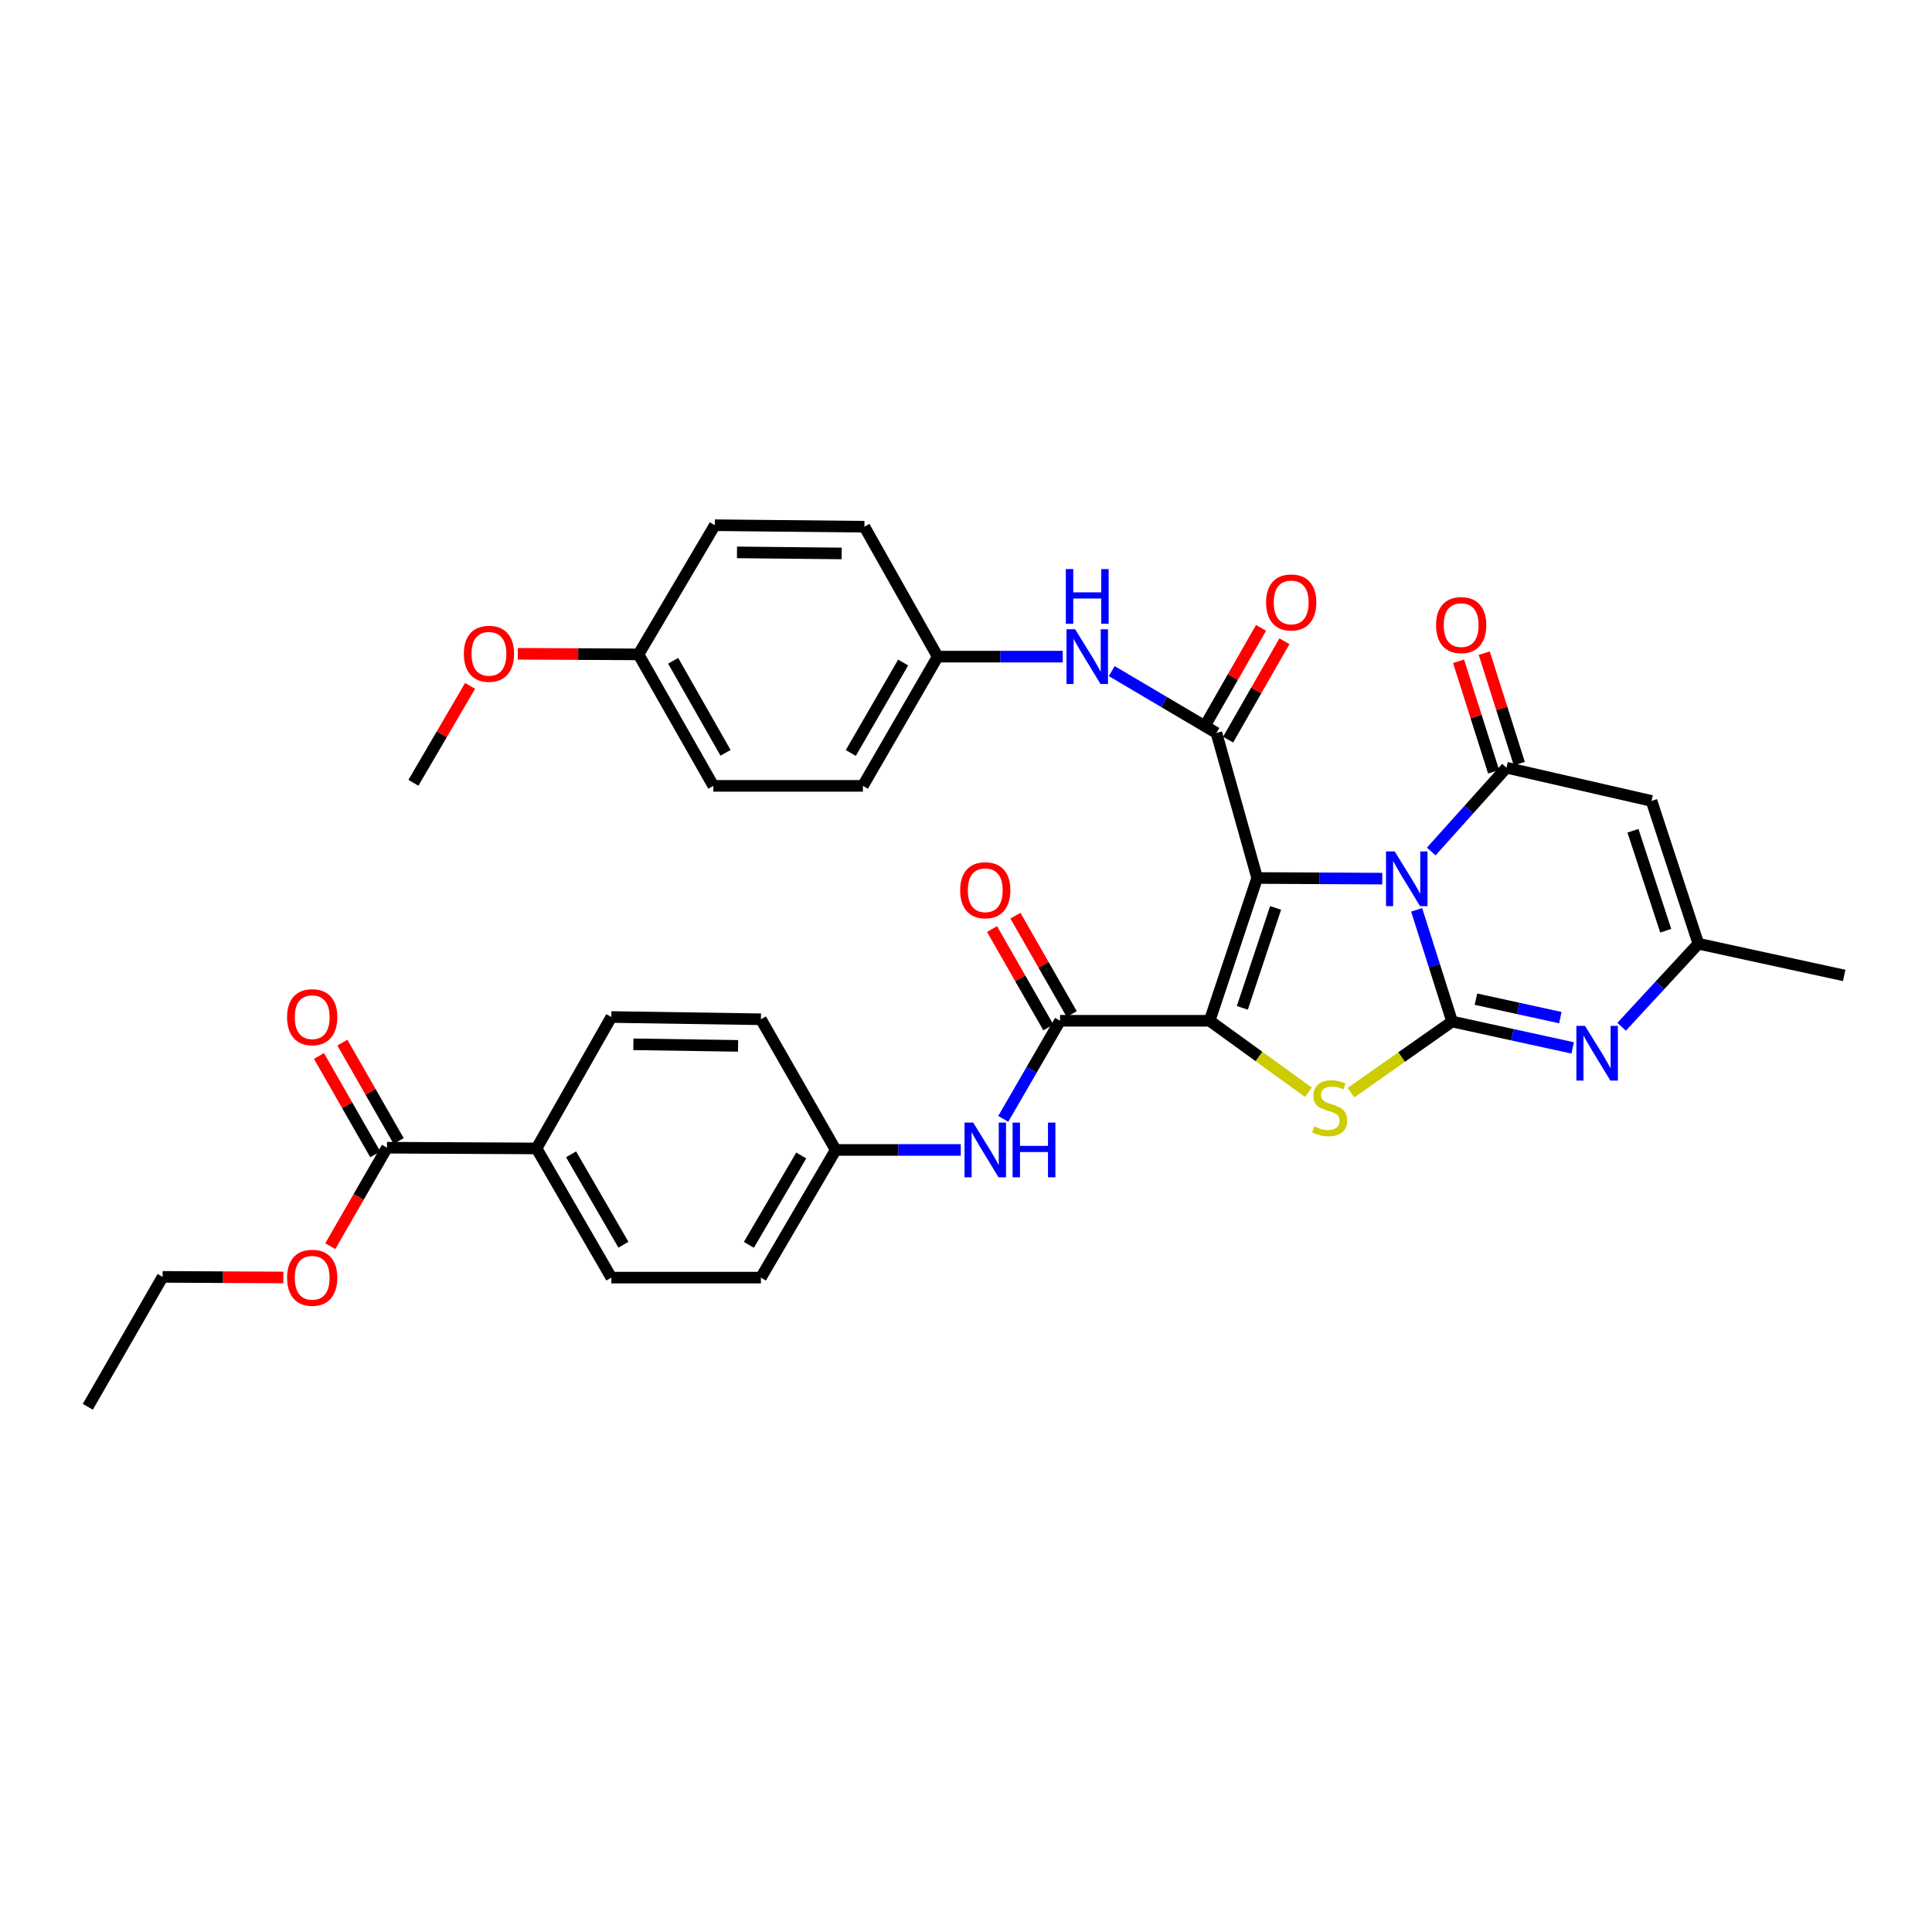 <?xml version='1.0' encoding='iso-8859-1'?>
<svg version='1.1' baseProfile='full'
              xmlns='http://www.w3.org/2000/svg'
                      xmlns:rdkit='http://www.rdkit.org/xml'
                      xmlns:xlink='http://www.w3.org/1999/xlink'
                  xml:space='preserve'
width='1000px' height='1000px' viewBox='0 0 1000 1000'>
<!-- END OF HEADER -->
<rect style='opacity:1.0;fill:#FFFFFF;stroke:none' width='1000' height='1000' x='0' y='0'> </rect>
<path class='bond-0' d='M 650.707,454.447 L 683.084,454.612' style='fill:none;fill-rule:evenodd;stroke:#000000;stroke-width:6px;stroke-linecap:butt;stroke-linejoin:miter;stroke-opacity:1' />
<path class='bond-0' d='M 683.084,454.612 L 715.461,454.778' style='fill:none;fill-rule:evenodd;stroke:#0000FF;stroke-width:6px;stroke-linecap:butt;stroke-linejoin:miter;stroke-opacity:1' />
<path class='bond-1' d='M 650.707,454.447 L 626.106,528.351' style='fill:none;fill-rule:evenodd;stroke:#000000;stroke-width:6px;stroke-linecap:butt;stroke-linejoin:miter;stroke-opacity:1' />
<path class='bond-1' d='M 660.25,469.938 L 643.029,521.671' style='fill:none;fill-rule:evenodd;stroke:#000000;stroke-width:6px;stroke-linecap:butt;stroke-linejoin:miter;stroke-opacity:1' />
<path class='bond-5' d='M 650.707,454.447 L 629.616,379.373' style='fill:none;fill-rule:evenodd;stroke:#000000;stroke-width:6px;stroke-linecap:butt;stroke-linejoin:miter;stroke-opacity:1' />
<path class='bond-2' d='M 733.249,470.941 L 742.428,499.844' style='fill:none;fill-rule:evenodd;stroke:#0000FF;stroke-width:6px;stroke-linecap:butt;stroke-linejoin:miter;stroke-opacity:1' />
<path class='bond-2' d='M 742.428,499.844 L 751.607,528.747' style='fill:none;fill-rule:evenodd;stroke:#000000;stroke-width:6px;stroke-linecap:butt;stroke-linejoin:miter;stroke-opacity:1' />
<path class='bond-4' d='M 740.808,440.731 L 760.274,419.052' style='fill:none;fill-rule:evenodd;stroke:#0000FF;stroke-width:6px;stroke-linecap:butt;stroke-linejoin:miter;stroke-opacity:1' />
<path class='bond-4' d='M 760.274,419.052 L 779.741,397.372' style='fill:none;fill-rule:evenodd;stroke:#000000;stroke-width:6px;stroke-linecap:butt;stroke-linejoin:miter;stroke-opacity:1' />
<path class='bond-3' d='M 626.106,528.351 L 651.678,546.852' style='fill:none;fill-rule:evenodd;stroke:#000000;stroke-width:6px;stroke-linecap:butt;stroke-linejoin:miter;stroke-opacity:1' />
<path class='bond-3' d='M 651.678,546.852 L 677.25,565.352' style='fill:none;fill-rule:evenodd;stroke:#CCCC00;stroke-width:6px;stroke-linecap:butt;stroke-linejoin:miter;stroke-opacity:1' />
<path class='bond-7' d='M 626.106,528.351 L 548.676,528.351' style='fill:none;fill-rule:evenodd;stroke:#000000;stroke-width:6px;stroke-linecap:butt;stroke-linejoin:miter;stroke-opacity:1' />
<path class='bond-6' d='M 751.607,528.747 L 782.809,535.568' style='fill:none;fill-rule:evenodd;stroke:#000000;stroke-width:6px;stroke-linecap:butt;stroke-linejoin:miter;stroke-opacity:1' />
<path class='bond-6' d='M 782.809,535.568 L 814.012,542.39' style='fill:none;fill-rule:evenodd;stroke:#0000FF;stroke-width:6px;stroke-linecap:butt;stroke-linejoin:miter;stroke-opacity:1' />
<path class='bond-6' d='M 763.946,517.168 L 785.788,521.943' style='fill:none;fill-rule:evenodd;stroke:#000000;stroke-width:6px;stroke-linecap:butt;stroke-linejoin:miter;stroke-opacity:1' />
<path class='bond-6' d='M 785.788,521.943 L 807.63,526.718' style='fill:none;fill-rule:evenodd;stroke:#0000FF;stroke-width:6px;stroke-linecap:butt;stroke-linejoin:miter;stroke-opacity:1' />
<path class='bond-35' d='M 751.607,528.747 L 725.435,547.153' style='fill:none;fill-rule:evenodd;stroke:#000000;stroke-width:6px;stroke-linecap:butt;stroke-linejoin:miter;stroke-opacity:1' />
<path class='bond-35' d='M 725.435,547.153 L 699.264,565.56' style='fill:none;fill-rule:evenodd;stroke:#CCCC00;stroke-width:6px;stroke-linecap:butt;stroke-linejoin:miter;stroke-opacity:1' />
<path class='bond-8' d='M 779.741,397.372 L 854.823,414.558' style='fill:none;fill-rule:evenodd;stroke:#000000;stroke-width:6px;stroke-linecap:butt;stroke-linejoin:miter;stroke-opacity:1' />
<path class='bond-13' d='M 786.388,395.264 L 777.317,366.661' style='fill:none;fill-rule:evenodd;stroke:#000000;stroke-width:6px;stroke-linecap:butt;stroke-linejoin:miter;stroke-opacity:1' />
<path class='bond-13' d='M 777.317,366.661 L 768.245,338.058' style='fill:none;fill-rule:evenodd;stroke:#FF0000;stroke-width:6px;stroke-linecap:butt;stroke-linejoin:miter;stroke-opacity:1' />
<path class='bond-13' d='M 773.094,399.48 L 764.022,370.877' style='fill:none;fill-rule:evenodd;stroke:#000000;stroke-width:6px;stroke-linecap:butt;stroke-linejoin:miter;stroke-opacity:1' />
<path class='bond-13' d='M 764.022,370.877 L 754.951,342.274' style='fill:none;fill-rule:evenodd;stroke:#FF0000;stroke-width:6px;stroke-linecap:butt;stroke-linejoin:miter;stroke-opacity:1' />
<path class='bond-10' d='M 629.616,379.373 L 602.526,363.368' style='fill:none;fill-rule:evenodd;stroke:#000000;stroke-width:6px;stroke-linecap:butt;stroke-linejoin:miter;stroke-opacity:1' />
<path class='bond-10' d='M 602.526,363.368 L 575.436,347.363' style='fill:none;fill-rule:evenodd;stroke:#0000FF;stroke-width:6px;stroke-linecap:butt;stroke-linejoin:miter;stroke-opacity:1' />
<path class='bond-14' d='M 635.668,382.836 L 650.239,357.372' style='fill:none;fill-rule:evenodd;stroke:#000000;stroke-width:6px;stroke-linecap:butt;stroke-linejoin:miter;stroke-opacity:1' />
<path class='bond-14' d='M 650.239,357.372 L 664.811,331.908' style='fill:none;fill-rule:evenodd;stroke:#FF0000;stroke-width:6px;stroke-linecap:butt;stroke-linejoin:miter;stroke-opacity:1' />
<path class='bond-14' d='M 623.563,375.909 L 638.134,350.445' style='fill:none;fill-rule:evenodd;stroke:#000000;stroke-width:6px;stroke-linecap:butt;stroke-linejoin:miter;stroke-opacity:1' />
<path class='bond-14' d='M 638.134,350.445 L 652.705,324.981' style='fill:none;fill-rule:evenodd;stroke:#FF0000;stroke-width:6px;stroke-linecap:butt;stroke-linejoin:miter;stroke-opacity:1' />
<path class='bond-36' d='M 839.343,531.454 L 859.209,509.966' style='fill:none;fill-rule:evenodd;stroke:#0000FF;stroke-width:6px;stroke-linecap:butt;stroke-linejoin:miter;stroke-opacity:1' />
<path class='bond-36' d='M 859.209,509.966 L 879.076,488.478' style='fill:none;fill-rule:evenodd;stroke:#000000;stroke-width:6px;stroke-linecap:butt;stroke-linejoin:miter;stroke-opacity:1' />
<path class='bond-11' d='M 548.676,528.351 L 533.981,553.736' style='fill:none;fill-rule:evenodd;stroke:#000000;stroke-width:6px;stroke-linecap:butt;stroke-linejoin:miter;stroke-opacity:1' />
<path class='bond-11' d='M 533.981,553.736 L 519.287,579.121' style='fill:none;fill-rule:evenodd;stroke:#0000FF;stroke-width:6px;stroke-linecap:butt;stroke-linejoin:miter;stroke-opacity:1' />
<path class='bond-16' d='M 554.728,524.888 L 540.157,499.421' style='fill:none;fill-rule:evenodd;stroke:#000000;stroke-width:6px;stroke-linecap:butt;stroke-linejoin:miter;stroke-opacity:1' />
<path class='bond-16' d='M 540.157,499.421 L 525.585,473.953' style='fill:none;fill-rule:evenodd;stroke:#FF0000;stroke-width:6px;stroke-linecap:butt;stroke-linejoin:miter;stroke-opacity:1' />
<path class='bond-16' d='M 542.623,531.815 L 528.051,506.347' style='fill:none;fill-rule:evenodd;stroke:#000000;stroke-width:6px;stroke-linecap:butt;stroke-linejoin:miter;stroke-opacity:1' />
<path class='bond-16' d='M 528.051,506.347 L 513.479,480.879' style='fill:none;fill-rule:evenodd;stroke:#FF0000;stroke-width:6px;stroke-linecap:butt;stroke-linejoin:miter;stroke-opacity:1' />
<path class='bond-9' d='M 854.823,414.558 L 879.076,488.478' style='fill:none;fill-rule:evenodd;stroke:#000000;stroke-width:6px;stroke-linecap:butt;stroke-linejoin:miter;stroke-opacity:1' />
<path class='bond-9' d='M 845.209,429.994 L 862.186,481.738' style='fill:none;fill-rule:evenodd;stroke:#000000;stroke-width:6px;stroke-linecap:butt;stroke-linejoin:miter;stroke-opacity:1' />
<path class='bond-31' d='M 879.076,488.478 L 954.545,504.889' style='fill:none;fill-rule:evenodd;stroke:#000000;stroke-width:6px;stroke-linecap:butt;stroke-linejoin:miter;stroke-opacity:1' />
<path class='bond-19' d='M 550.079,339.871 L 517.71,339.871' style='fill:none;fill-rule:evenodd;stroke:#0000FF;stroke-width:6px;stroke-linecap:butt;stroke-linejoin:miter;stroke-opacity:1' />
<path class='bond-19' d='M 517.71,339.871 L 485.34,339.871' style='fill:none;fill-rule:evenodd;stroke:#000000;stroke-width:6px;stroke-linecap:butt;stroke-linejoin:miter;stroke-opacity:1' />
<path class='bond-18' d='M 497.297,595.213 L 464.927,595.213' style='fill:none;fill-rule:evenodd;stroke:#0000FF;stroke-width:6px;stroke-linecap:butt;stroke-linejoin:miter;stroke-opacity:1' />
<path class='bond-18' d='M 464.927,595.213 L 432.558,595.213' style='fill:none;fill-rule:evenodd;stroke:#000000;stroke-width:6px;stroke-linecap:butt;stroke-linejoin:miter;stroke-opacity:1' />
<path class='bond-12' d='M 200.299,594.05 L 277.713,594.43' style='fill:none;fill-rule:evenodd;stroke:#000000;stroke-width:6px;stroke-linecap:butt;stroke-linejoin:miter;stroke-opacity:1' />
<path class='bond-17' d='M 206.352,590.587 L 191.78,565.119' style='fill:none;fill-rule:evenodd;stroke:#000000;stroke-width:6px;stroke-linecap:butt;stroke-linejoin:miter;stroke-opacity:1' />
<path class='bond-17' d='M 191.78,565.119 L 177.208,539.652' style='fill:none;fill-rule:evenodd;stroke:#FF0000;stroke-width:6px;stroke-linecap:butt;stroke-linejoin:miter;stroke-opacity:1' />
<path class='bond-17' d='M 194.246,597.514 L 179.674,572.046' style='fill:none;fill-rule:evenodd;stroke:#000000;stroke-width:6px;stroke-linecap:butt;stroke-linejoin:miter;stroke-opacity:1' />
<path class='bond-17' d='M 179.674,572.046 L 165.103,546.578' style='fill:none;fill-rule:evenodd;stroke:#FF0000;stroke-width:6px;stroke-linecap:butt;stroke-linejoin:miter;stroke-opacity:1' />
<path class='bond-22' d='M 200.299,594.05 L 185.627,619.541' style='fill:none;fill-rule:evenodd;stroke:#000000;stroke-width:6px;stroke-linecap:butt;stroke-linejoin:miter;stroke-opacity:1' />
<path class='bond-22' d='M 185.627,619.541 L 170.955,645.031' style='fill:none;fill-rule:evenodd;stroke:#FF0000;stroke-width:6px;stroke-linecap:butt;stroke-linejoin:miter;stroke-opacity:1' />
<path class='bond-15' d='M 277.713,594.43 L 316.424,661.291' style='fill:none;fill-rule:evenodd;stroke:#000000;stroke-width:6px;stroke-linecap:butt;stroke-linejoin:miter;stroke-opacity:1' />
<path class='bond-15' d='M 295.59,597.471 L 322.688,644.274' style='fill:none;fill-rule:evenodd;stroke:#000000;stroke-width:6px;stroke-linecap:butt;stroke-linejoin:miter;stroke-opacity:1' />
<path class='bond-38' d='M 277.713,594.43 L 316.424,526.407' style='fill:none;fill-rule:evenodd;stroke:#000000;stroke-width:6px;stroke-linecap:butt;stroke-linejoin:miter;stroke-opacity:1' />
<path class='bond-24' d='M 432.558,595.213 L 393.847,527.569' style='fill:none;fill-rule:evenodd;stroke:#000000;stroke-width:6px;stroke-linecap:butt;stroke-linejoin:miter;stroke-opacity:1' />
<path class='bond-25' d='M 432.558,595.213 L 393.847,661.291' style='fill:none;fill-rule:evenodd;stroke:#000000;stroke-width:6px;stroke-linecap:butt;stroke-linejoin:miter;stroke-opacity:1' />
<path class='bond-25' d='M 414.717,598.074 L 387.619,644.329' style='fill:none;fill-rule:evenodd;stroke:#000000;stroke-width:6px;stroke-linecap:butt;stroke-linejoin:miter;stroke-opacity:1' />
<path class='bond-26' d='M 485.34,339.871 L 447.411,272.63' style='fill:none;fill-rule:evenodd;stroke:#000000;stroke-width:6px;stroke-linecap:butt;stroke-linejoin:miter;stroke-opacity:1' />
<path class='bond-27' d='M 485.34,339.871 L 446.637,406.763' style='fill:none;fill-rule:evenodd;stroke:#000000;stroke-width:6px;stroke-linecap:butt;stroke-linejoin:miter;stroke-opacity:1' />
<path class='bond-27' d='M 467.462,342.92 L 440.37,389.745' style='fill:none;fill-rule:evenodd;stroke:#000000;stroke-width:6px;stroke-linecap:butt;stroke-linejoin:miter;stroke-opacity:1' />
<path class='bond-20' d='M 316.424,661.291 L 393.847,661.291' style='fill:none;fill-rule:evenodd;stroke:#000000;stroke-width:6px;stroke-linecap:butt;stroke-linejoin:miter;stroke-opacity:1' />
<path class='bond-21' d='M 316.424,526.407 L 393.847,527.569' style='fill:none;fill-rule:evenodd;stroke:#000000;stroke-width:6px;stroke-linecap:butt;stroke-linejoin:miter;stroke-opacity:1' />
<path class='bond-21' d='M 327.828,540.527 L 382.024,541.34' style='fill:none;fill-rule:evenodd;stroke:#000000;stroke-width:6px;stroke-linecap:butt;stroke-linejoin:miter;stroke-opacity:1' />
<path class='bond-32' d='M 146.66,661.218 L 115.413,661.065' style='fill:none;fill-rule:evenodd;stroke:#FF0000;stroke-width:6px;stroke-linecap:butt;stroke-linejoin:miter;stroke-opacity:1' />
<path class='bond-32' d='M 115.413,661.065 L 84.166,660.911' style='fill:none;fill-rule:evenodd;stroke:#000000;stroke-width:6px;stroke-linecap:butt;stroke-linejoin:miter;stroke-opacity:1' />
<path class='bond-23' d='M 330.496,338.709 L 369.222,406.763' style='fill:none;fill-rule:evenodd;stroke:#000000;stroke-width:6px;stroke-linecap:butt;stroke-linejoin:miter;stroke-opacity:1' />
<path class='bond-23' d='M 348.426,342.019 L 375.535,389.657' style='fill:none;fill-rule:evenodd;stroke:#000000;stroke-width:6px;stroke-linecap:butt;stroke-linejoin:miter;stroke-opacity:1' />
<path class='bond-30' d='M 330.496,338.709 L 299.256,338.553' style='fill:none;fill-rule:evenodd;stroke:#000000;stroke-width:6px;stroke-linecap:butt;stroke-linejoin:miter;stroke-opacity:1' />
<path class='bond-30' d='M 299.256,338.553 L 268.017,338.396' style='fill:none;fill-rule:evenodd;stroke:#FF0000;stroke-width:6px;stroke-linecap:butt;stroke-linejoin:miter;stroke-opacity:1' />
<path class='bond-37' d='M 330.496,338.709 L 369.989,271.848' style='fill:none;fill-rule:evenodd;stroke:#000000;stroke-width:6px;stroke-linecap:butt;stroke-linejoin:miter;stroke-opacity:1' />
<path class='bond-28' d='M 447.411,272.63 L 369.989,271.848' style='fill:none;fill-rule:evenodd;stroke:#000000;stroke-width:6px;stroke-linecap:butt;stroke-linejoin:miter;stroke-opacity:1' />
<path class='bond-28' d='M 435.657,286.459 L 381.462,285.912' style='fill:none;fill-rule:evenodd;stroke:#000000;stroke-width:6px;stroke-linecap:butt;stroke-linejoin:miter;stroke-opacity:1' />
<path class='bond-29' d='M 446.637,406.763 L 369.222,406.763' style='fill:none;fill-rule:evenodd;stroke:#000000;stroke-width:6px;stroke-linecap:butt;stroke-linejoin:miter;stroke-opacity:1' />
<path class='bond-33' d='M 243.317,355.018 L 228.65,380.096' style='fill:none;fill-rule:evenodd;stroke:#FF0000;stroke-width:6px;stroke-linecap:butt;stroke-linejoin:miter;stroke-opacity:1' />
<path class='bond-33' d='M 228.65,380.096 L 213.983,405.175' style='fill:none;fill-rule:evenodd;stroke:#000000;stroke-width:6px;stroke-linecap:butt;stroke-linejoin:miter;stroke-opacity:1' />
<path class='bond-34' d='M 84.166,660.911 L 45.455,728.152' style='fill:none;fill-rule:evenodd;stroke:#000000;stroke-width:6px;stroke-linecap:butt;stroke-linejoin:miter;stroke-opacity:1' />
<path  class='atom-1' d='M 721.877 440.682
L 731.157 455.682
Q 732.077 457.162, 733.557 459.842
Q 735.037 462.522, 735.117 462.682
L 735.117 440.682
L 738.877 440.682
L 738.877 469.002
L 734.997 469.002
L 725.037 452.602
Q 723.877 450.682, 722.637 448.482
Q 721.437 446.282, 721.077 445.602
L 721.077 469.002
L 717.397 469.002
L 717.397 440.682
L 721.877 440.682
' fill='#0000FF'/>
<path  class='atom-4' d='M 680.248 583.028
Q 680.568 583.148, 681.888 583.708
Q 683.208 584.268, 684.648 584.628
Q 686.128 584.948, 687.568 584.948
Q 690.248 584.948, 691.808 583.668
Q 693.368 582.348, 693.368 580.068
Q 693.368 578.508, 692.568 577.548
Q 691.808 576.588, 690.608 576.068
Q 689.408 575.548, 687.408 574.948
Q 684.888 574.188, 683.368 573.468
Q 681.888 572.748, 680.808 571.228
Q 679.768 569.708, 679.768 567.148
Q 679.768 563.588, 682.168 561.388
Q 684.608 559.188, 689.408 559.188
Q 692.688 559.188, 696.408 560.748
L 695.488 563.828
Q 692.088 562.428, 689.528 562.428
Q 686.768 562.428, 685.248 563.588
Q 683.728 564.708, 683.768 566.668
Q 683.768 568.188, 684.528 569.108
Q 685.328 570.028, 686.448 570.548
Q 687.608 571.068, 689.528 571.668
Q 692.088 572.468, 693.608 573.268
Q 695.128 574.068, 696.208 575.708
Q 697.328 577.308, 697.328 580.068
Q 697.328 583.988, 694.688 586.108
Q 692.088 588.188, 687.728 588.188
Q 685.208 588.188, 683.288 587.628
Q 681.408 587.108, 679.168 586.188
L 680.248 583.028
' fill='#CCCC00'/>
<path  class='atom-7' d='M 820.413 530.998
L 829.693 545.998
Q 830.613 547.478, 832.093 550.158
Q 833.573 552.838, 833.653 552.998
L 833.653 530.998
L 837.413 530.998
L 837.413 559.318
L 833.533 559.318
L 823.573 542.918
Q 822.413 540.998, 821.173 538.798
Q 819.973 536.598, 819.613 535.918
L 819.613 559.318
L 815.933 559.318
L 815.933 530.998
L 820.413 530.998
' fill='#0000FF'/>
<path  class='atom-11' d='M 556.494 325.711
L 565.774 340.711
Q 566.694 342.191, 568.174 344.871
Q 569.654 347.551, 569.734 347.711
L 569.734 325.711
L 573.494 325.711
L 573.494 354.031
L 569.614 354.031
L 559.654 337.631
Q 558.494 335.711, 557.254 333.511
Q 556.054 331.311, 555.694 330.631
L 555.694 354.031
L 552.014 354.031
L 552.014 325.711
L 556.494 325.711
' fill='#0000FF'/>
<path  class='atom-11' d='M 551.674 294.559
L 555.514 294.559
L 555.514 306.599
L 569.994 306.599
L 569.994 294.559
L 573.834 294.559
L 573.834 322.879
L 569.994 322.879
L 569.994 309.799
L 555.514 309.799
L 555.514 322.879
L 551.674 322.879
L 551.674 294.559
' fill='#0000FF'/>
<path  class='atom-12' d='M 503.712 581.053
L 512.992 596.053
Q 513.912 597.533, 515.392 600.213
Q 516.872 602.893, 516.952 603.053
L 516.952 581.053
L 520.712 581.053
L 520.712 609.373
L 516.832 609.373
L 506.872 592.973
Q 505.712 591.053, 504.472 588.853
Q 503.272 586.653, 502.912 585.973
L 502.912 609.373
L 499.232 609.373
L 499.232 581.053
L 503.712 581.053
' fill='#0000FF'/>
<path  class='atom-12' d='M 524.112 581.053
L 527.952 581.053
L 527.952 593.093
L 542.432 593.093
L 542.432 581.053
L 546.272 581.053
L 546.272 609.373
L 542.432 609.373
L 542.432 596.293
L 527.952 596.293
L 527.952 609.373
L 524.112 609.373
L 524.112 581.053
' fill='#0000FF'/>
<path  class='atom-14' d='M 743.302 323.548
Q 743.302 316.748, 746.662 312.948
Q 750.022 309.148, 756.302 309.148
Q 762.582 309.148, 765.942 312.948
Q 769.302 316.748, 769.302 323.548
Q 769.302 330.428, 765.902 334.348
Q 762.502 338.228, 756.302 338.228
Q 750.062 338.228, 746.662 334.348
Q 743.302 330.468, 743.302 323.548
M 756.302 335.028
Q 760.622 335.028, 762.942 332.148
Q 765.302 329.228, 765.302 323.548
Q 765.302 317.988, 762.942 315.188
Q 760.622 312.348, 756.302 312.348
Q 751.982 312.348, 749.622 315.148
Q 747.302 317.948, 747.302 323.548
Q 747.302 329.268, 749.622 332.148
Q 751.982 335.028, 756.302 335.028
' fill='#FF0000'/>
<path  class='atom-15' d='M 655.319 311.817
Q 655.319 305.017, 658.679 301.217
Q 662.039 297.417, 668.319 297.417
Q 674.599 297.417, 677.959 301.217
Q 681.319 305.017, 681.319 311.817
Q 681.319 318.697, 677.919 322.617
Q 674.519 326.497, 668.319 326.497
Q 662.079 326.497, 658.679 322.617
Q 655.319 318.737, 655.319 311.817
M 668.319 323.297
Q 672.639 323.297, 674.959 320.417
Q 677.319 317.497, 677.319 311.817
Q 677.319 306.257, 674.959 303.457
Q 672.639 300.617, 668.319 300.617
Q 663.999 300.617, 661.639 303.417
Q 659.319 306.217, 659.319 311.817
Q 659.319 317.537, 661.639 320.417
Q 663.999 323.297, 668.319 323.297
' fill='#FF0000'/>
<path  class='atom-17' d='M 496.972 460.788
Q 496.972 453.988, 500.332 450.188
Q 503.692 446.388, 509.972 446.388
Q 516.252 446.388, 519.612 450.188
Q 522.972 453.988, 522.972 460.788
Q 522.972 467.668, 519.572 471.588
Q 516.172 475.468, 509.972 475.468
Q 503.732 475.468, 500.332 471.588
Q 496.972 467.708, 496.972 460.788
M 509.972 472.268
Q 514.292 472.268, 516.612 469.388
Q 518.972 466.468, 518.972 460.788
Q 518.972 455.228, 516.612 452.428
Q 514.292 449.588, 509.972 449.588
Q 505.652 449.588, 503.292 452.388
Q 500.972 455.188, 500.972 460.788
Q 500.972 466.508, 503.292 469.388
Q 505.652 472.268, 509.972 472.268
' fill='#FF0000'/>
<path  class='atom-18' d='M 148.596 526.487
Q 148.596 519.687, 151.956 515.887
Q 155.316 512.087, 161.596 512.087
Q 167.876 512.087, 171.236 515.887
Q 174.596 519.687, 174.596 526.487
Q 174.596 533.367, 171.196 537.287
Q 167.796 541.167, 161.596 541.167
Q 155.356 541.167, 151.956 537.287
Q 148.596 533.407, 148.596 526.487
M 161.596 537.967
Q 165.916 537.967, 168.236 535.087
Q 170.596 532.167, 170.596 526.487
Q 170.596 520.927, 168.236 518.127
Q 165.916 515.287, 161.596 515.287
Q 157.276 515.287, 154.916 518.087
Q 152.596 520.887, 152.596 526.487
Q 152.596 532.207, 154.916 535.087
Q 157.276 537.967, 161.596 537.967
' fill='#FF0000'/>
<path  class='atom-23' d='M 148.596 661.371
Q 148.596 654.571, 151.956 650.771
Q 155.316 646.971, 161.596 646.971
Q 167.876 646.971, 171.236 650.771
Q 174.596 654.571, 174.596 661.371
Q 174.596 668.251, 171.196 672.171
Q 167.796 676.051, 161.596 676.051
Q 155.356 676.051, 151.956 672.171
Q 148.596 668.291, 148.596 661.371
M 161.596 672.851
Q 165.916 672.851, 168.236 669.971
Q 170.596 667.051, 170.596 661.371
Q 170.596 655.811, 168.236 653.011
Q 165.916 650.171, 161.596 650.171
Q 157.276 650.171, 154.916 652.971
Q 152.596 655.771, 152.596 661.371
Q 152.596 667.091, 154.916 669.971
Q 157.276 672.851, 161.596 672.851
' fill='#FF0000'/>
<path  class='atom-31' d='M 240.081 338.402
Q 240.081 331.602, 243.441 327.802
Q 246.801 324.002, 253.081 324.002
Q 259.361 324.002, 262.721 327.802
Q 266.081 331.602, 266.081 338.402
Q 266.081 345.282, 262.681 349.202
Q 259.281 353.082, 253.081 353.082
Q 246.841 353.082, 243.441 349.202
Q 240.081 345.322, 240.081 338.402
M 253.081 349.882
Q 257.401 349.882, 259.721 347.002
Q 262.081 344.082, 262.081 338.402
Q 262.081 332.842, 259.721 330.042
Q 257.401 327.202, 253.081 327.202
Q 248.761 327.202, 246.401 330.002
Q 244.081 332.802, 244.081 338.402
Q 244.081 344.122, 246.401 347.002
Q 248.761 349.882, 253.081 349.882
' fill='#FF0000'/>
</svg>
